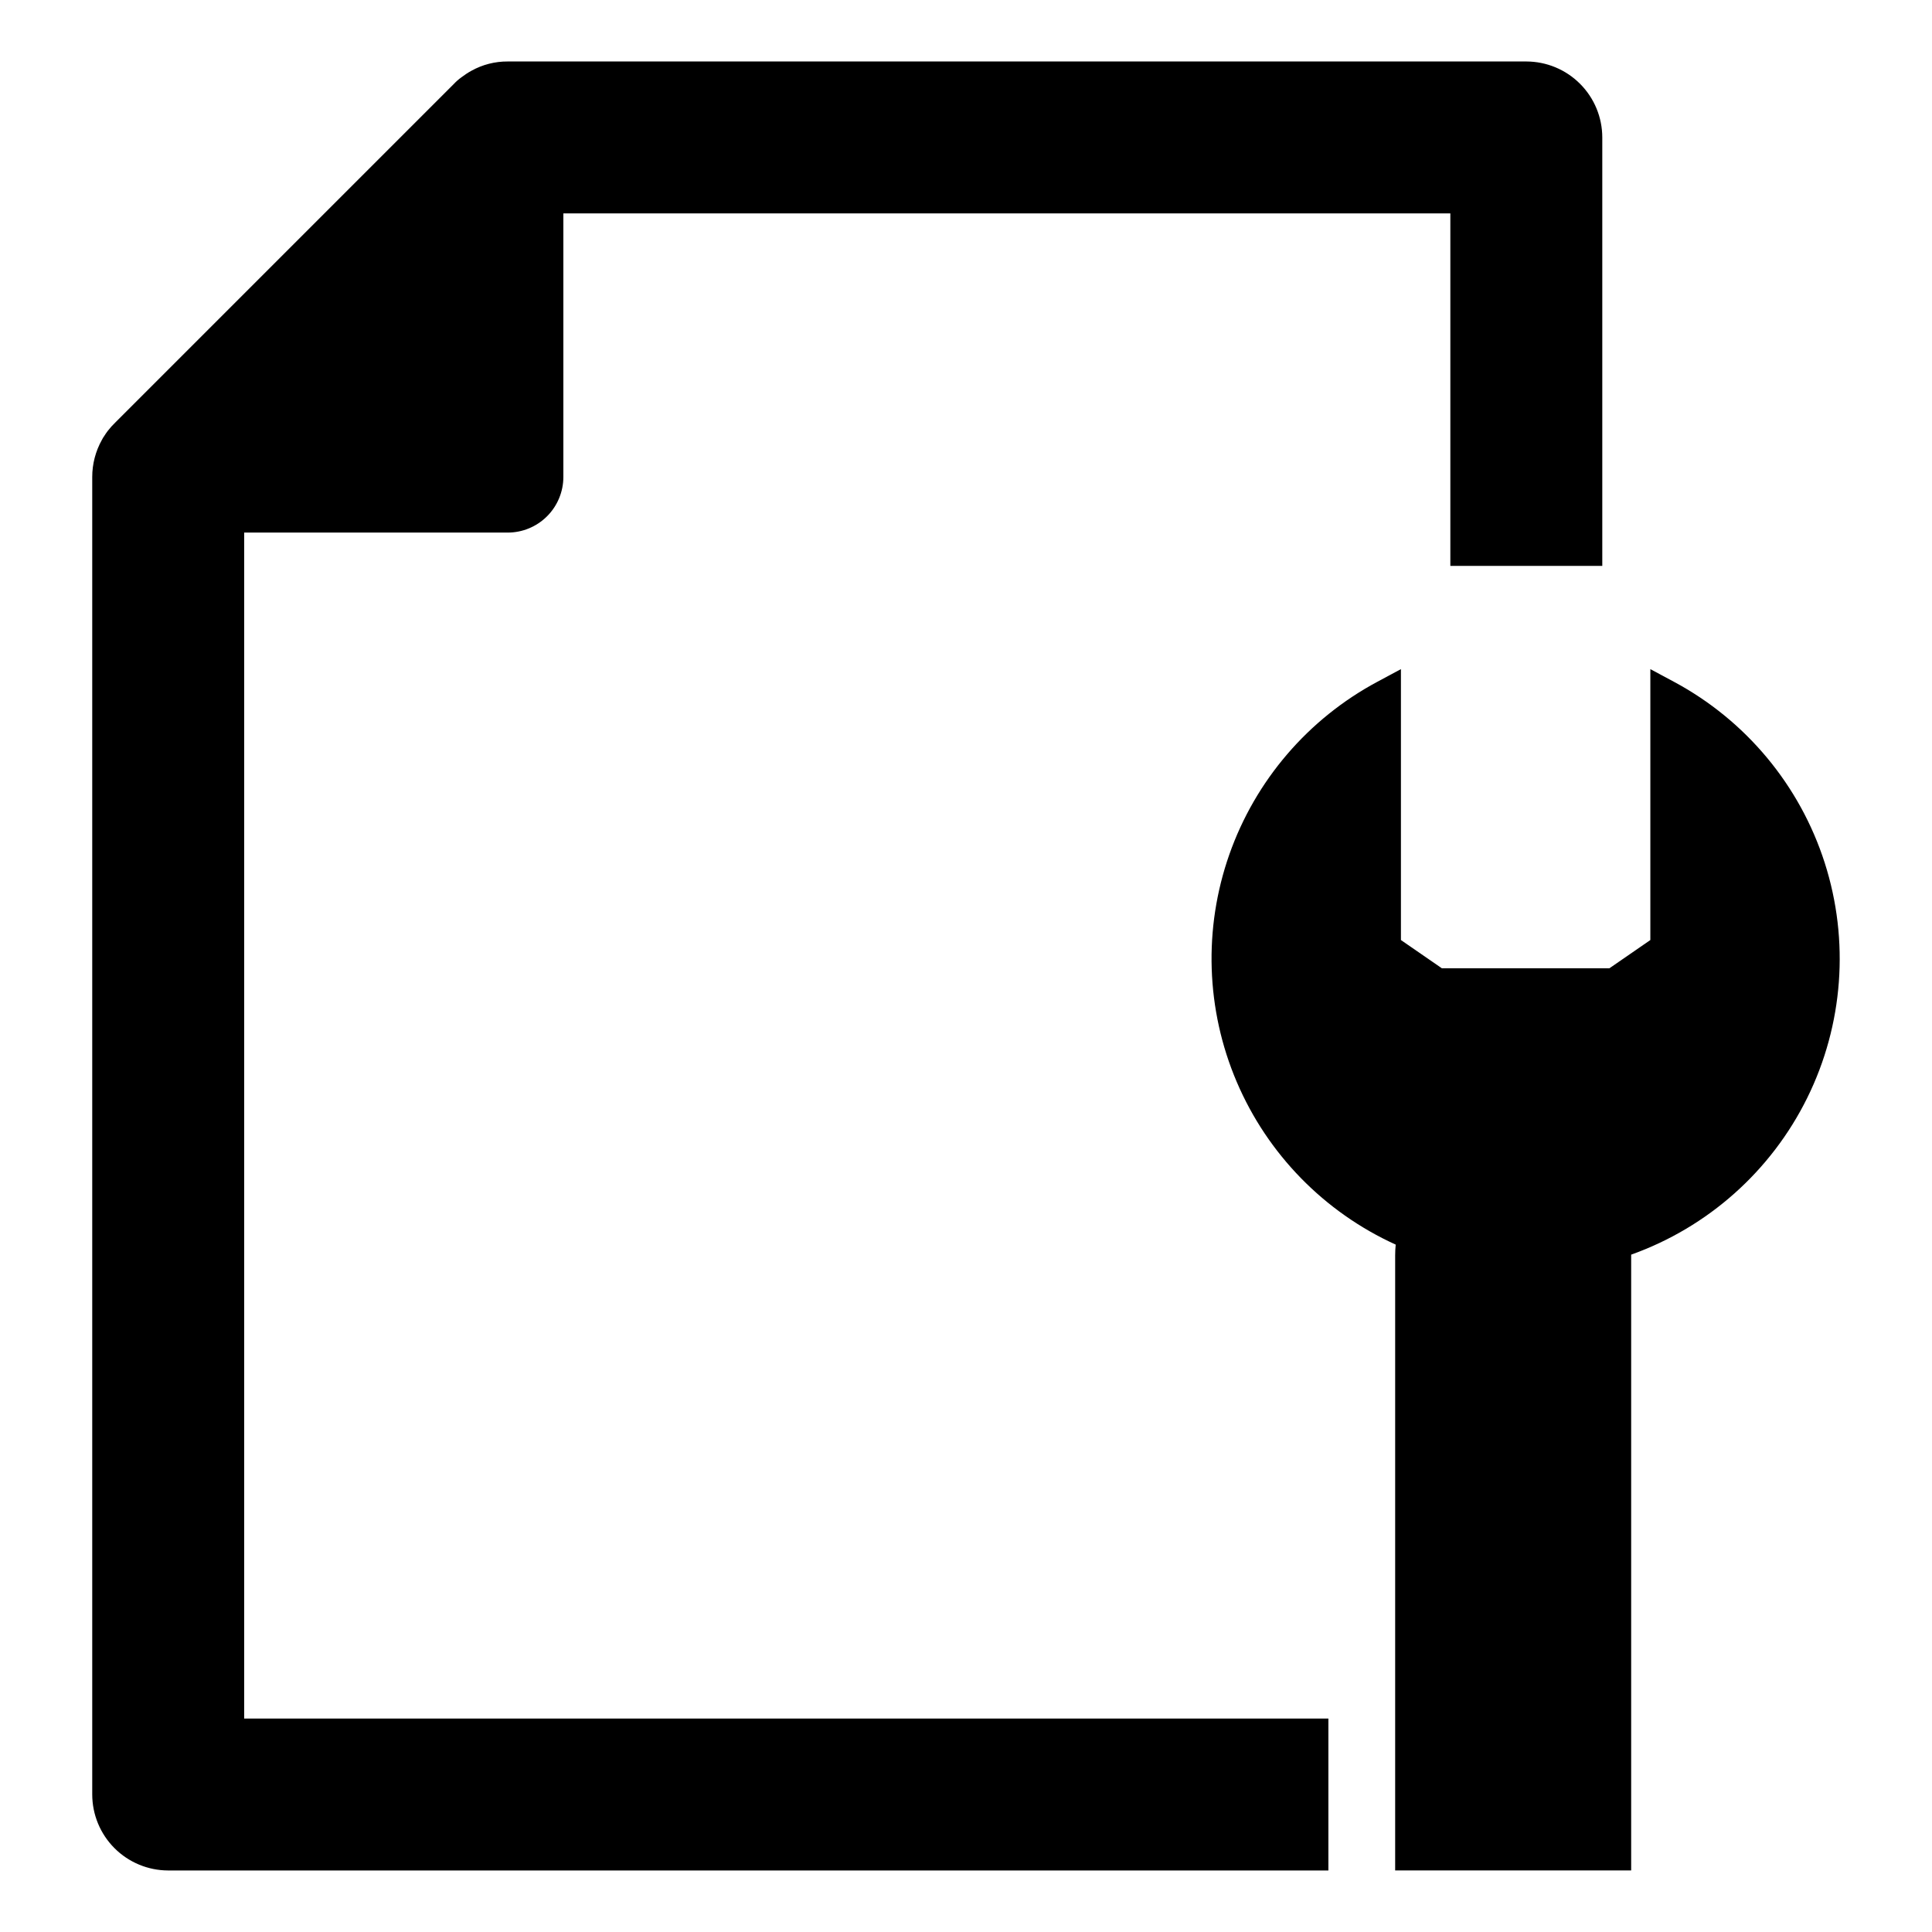 <?xml version="1.0" encoding="UTF-8"?>
<!-- Uploaded to: ICON Repo, www.svgrepo.com, Generator: ICON Repo Mixer Tools -->
<svg fill="#000000" width="800px" height="800px" version="1.1" viewBox="144 144 512 512" xmlns="http://www.w3.org/2000/svg">
 <g>
  <path d="m208.71 285.14h69.828c3.906 0 7.656-1.547 10.422-4.309 2.766-2.758 4.328-6.504 4.336-10.41v-69.863h235.06v93.406h40.266v-113.52c0-5.34-2.121-10.457-5.891-14.234-3.769-3.781-8.887-5.906-14.223-5.918h-269.97c-3.348-0.02-6.641 0.82-9.566 2.438-0.512 0.277-1.023 0.59-1.379 0.828-0.395 0.277-0.789 0.551-1.34 0.945h0.004c-0.742 0.535-1.426 1.141-2.047 1.809l-89.586 89.586c-0.75 0.719-1.449 1.496-2.086 2.32-0.316 0.434-0.629 0.867-0.945 1.379-0.227 0.309-0.426 0.637-0.59 0.984-1.684 3.004-2.562 6.394-2.559 9.84v349.12c0.004 5.336 2.121 10.457 5.891 14.234 3.769 3.777 8.887 5.906 14.223 5.918h307.48v-40.266h-287.33z"/>
  <path d="m587.59 324.67-6.231-3.344v71.793l-10.852 7.488h-44.395l-10.852-7.488v-71.793l-6.231 3.344c-18.34 9.82-32.34 26.148-39.242 45.773-6.902 19.625-6.203 41.125 1.957 60.262s23.191 34.523 42.133 43.129c-0.098 0.977-0.145 1.926-0.145 2.856v163h62.543v-163.19l-0.004-0.004c20.355-7.266 37.086-22.16 46.66-41.535 9.57-19.379 11.234-41.715 4.641-62.297s-20.934-37.793-39.984-47.996z"/>
 </g>
</svg>